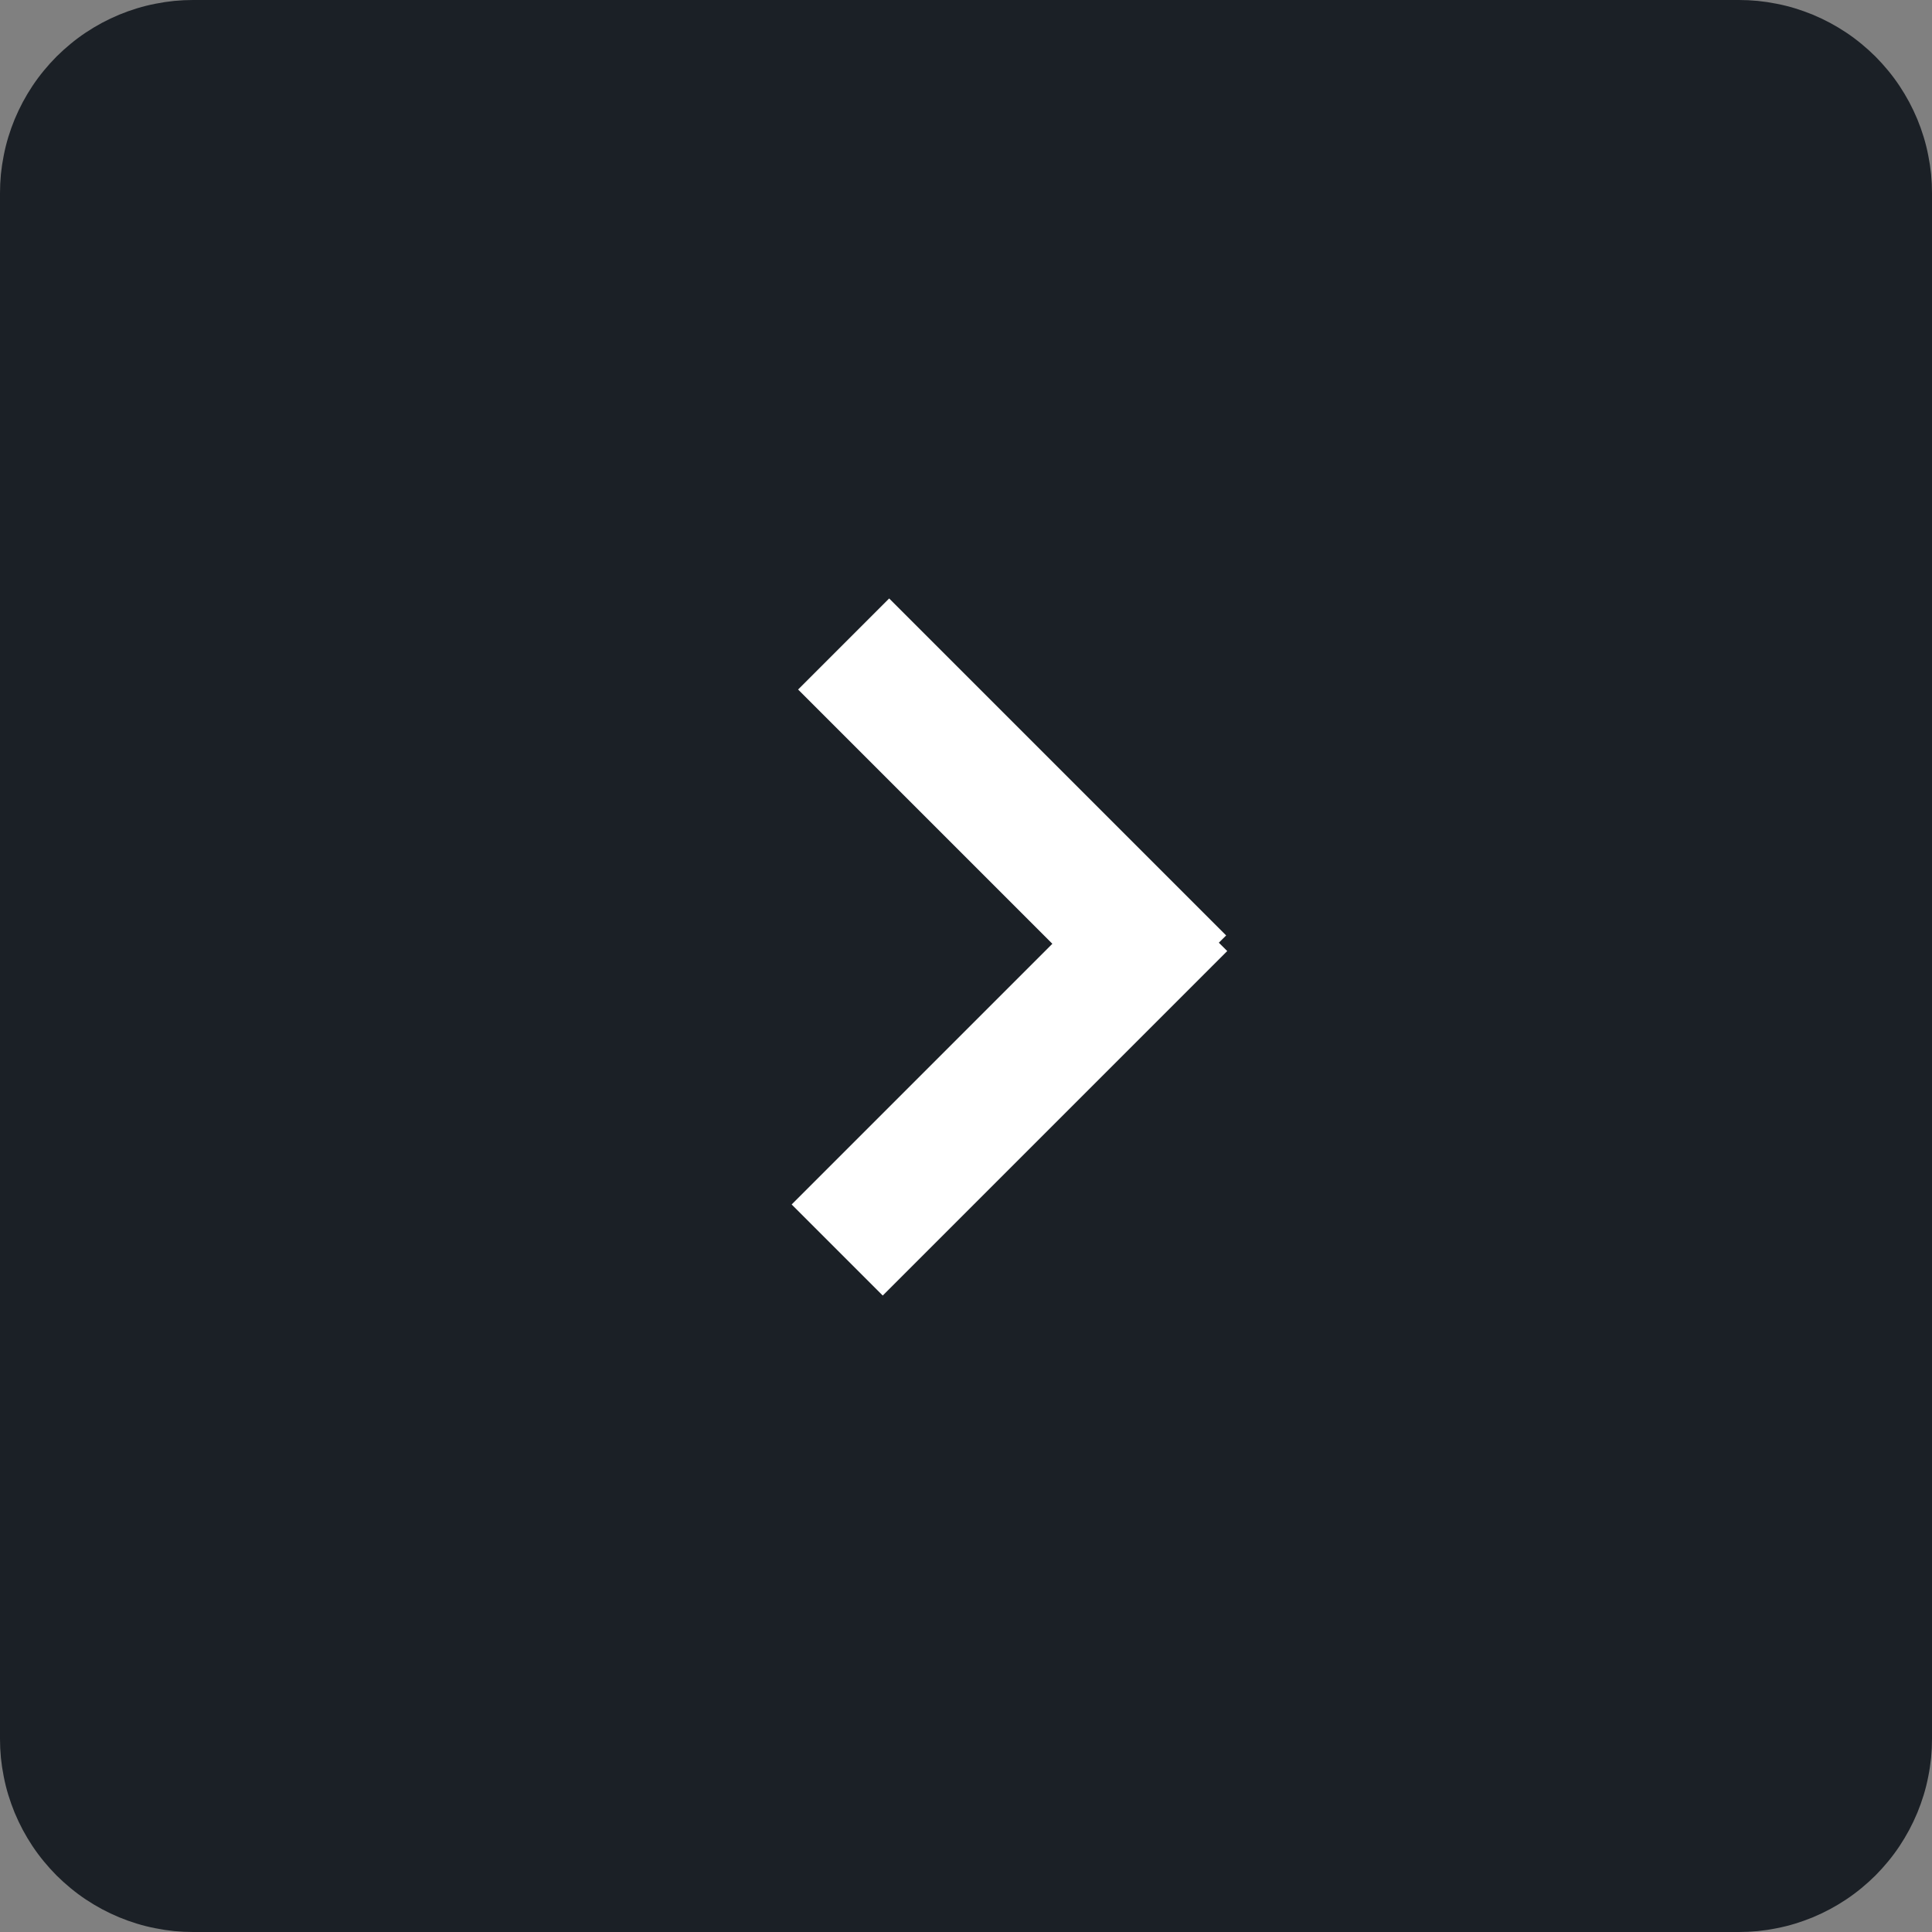 <?xml version="1.0" encoding="utf-8"?>
<svg width="30px" height="30px" viewBox="0 0 30 30" version="1.1" xmlns:xlink="http://www.w3.org/1999/xlink" xmlns="http://www.w3.org/2000/svg">
  <rect x="0" y="0" width="30" height="30" fill="#808080" stroke="none"/>
  <desc>Created with Lunacy</desc>
  <path d="M2.999 0L27.001 0Q27.148 0 27.295 0.014Q27.442 0.029 27.586 0.058Q27.731 0.086 27.872 0.129Q28.012 0.172 28.149 0.228Q28.285 0.285 28.415 0.354Q28.545 0.424 28.667 0.505Q28.79 0.587 28.904 0.681Q29.017 0.774 29.122 0.878Q29.226 0.983 29.319 1.096Q29.413 1.21 29.495 1.333Q29.576 1.455 29.646 1.585Q29.715 1.715 29.772 1.851Q29.828 1.987 29.871 2.128Q29.914 2.269 29.942 2.414Q29.971 2.558 29.986 2.705Q30 2.852 30 2.999L30 27.001Q30 27.148 29.986 27.295Q29.971 27.442 29.942 27.586Q29.914 27.731 29.871 27.872Q29.828 28.012 29.772 28.149Q29.715 28.285 29.646 28.415Q29.576 28.545 29.495 28.667Q29.413 28.79 29.319 28.904Q29.226 29.017 29.122 29.122Q29.017 29.226 28.904 29.319Q28.79 29.413 28.667 29.495Q28.545 29.576 28.415 29.646Q28.285 29.715 28.149 29.772Q28.012 29.828 27.872 29.871Q27.731 29.914 27.586 29.942Q27.442 29.971 27.295 29.986Q27.148 30 27.001 30L2.999 30Q2.852 30 2.705 29.986Q2.558 29.971 2.414 29.942Q2.269 29.914 2.128 29.871Q1.987 29.828 1.851 29.772Q1.715 29.715 1.585 29.646Q1.455 29.576 1.333 29.495Q1.21 29.413 1.096 29.319Q0.983 29.226 0.878 29.122Q0.774 29.017 0.681 28.904Q0.587 28.79 0.505 28.667Q0.424 28.545 0.354 28.415Q0.285 28.285 0.228 28.149Q0.172 28.012 0.129 27.872Q0.086 27.731 0.058 27.586Q0.029 27.442 0.014 27.295Q0 27.148 0 27.001L0 2.999Q0 2.852 0.014 2.705Q0.029 2.558 0.058 2.414Q0.086 2.269 0.129 2.128Q0.172 1.987 0.228 1.851Q0.285 1.715 0.354 1.585Q0.424 1.455 0.505 1.333Q0.587 1.21 0.681 1.096Q0.774 0.983 0.878 0.878Q0.983 0.774 1.096 0.681Q1.21 0.587 1.333 0.505Q1.455 0.424 1.585 0.354Q1.715 0.285 1.851 0.228Q1.987 0.172 2.128 0.129Q2.269 0.086 2.414 0.058Q2.558 0.029 2.705 0.014Q2.852 0 2.999 0Z" id="Rectangle-17" fill="#1B2026" stroke="none" />
  <path d="M0.707 0L0 0.707L4.641 5.348L4.772 5.216L4.886 5.331L9.41 0.807L8.703 0.1L4.755 4.048L0.707 0Z" transform="matrix(4.371139E-08 -1 1 4.371139E-08 13 19.41)" id="Rectangle-16-Copy" fill="#FFFFFF" fill-rule="evenodd" stroke="#FFFFFF" stroke-width="1" />
</svg>
